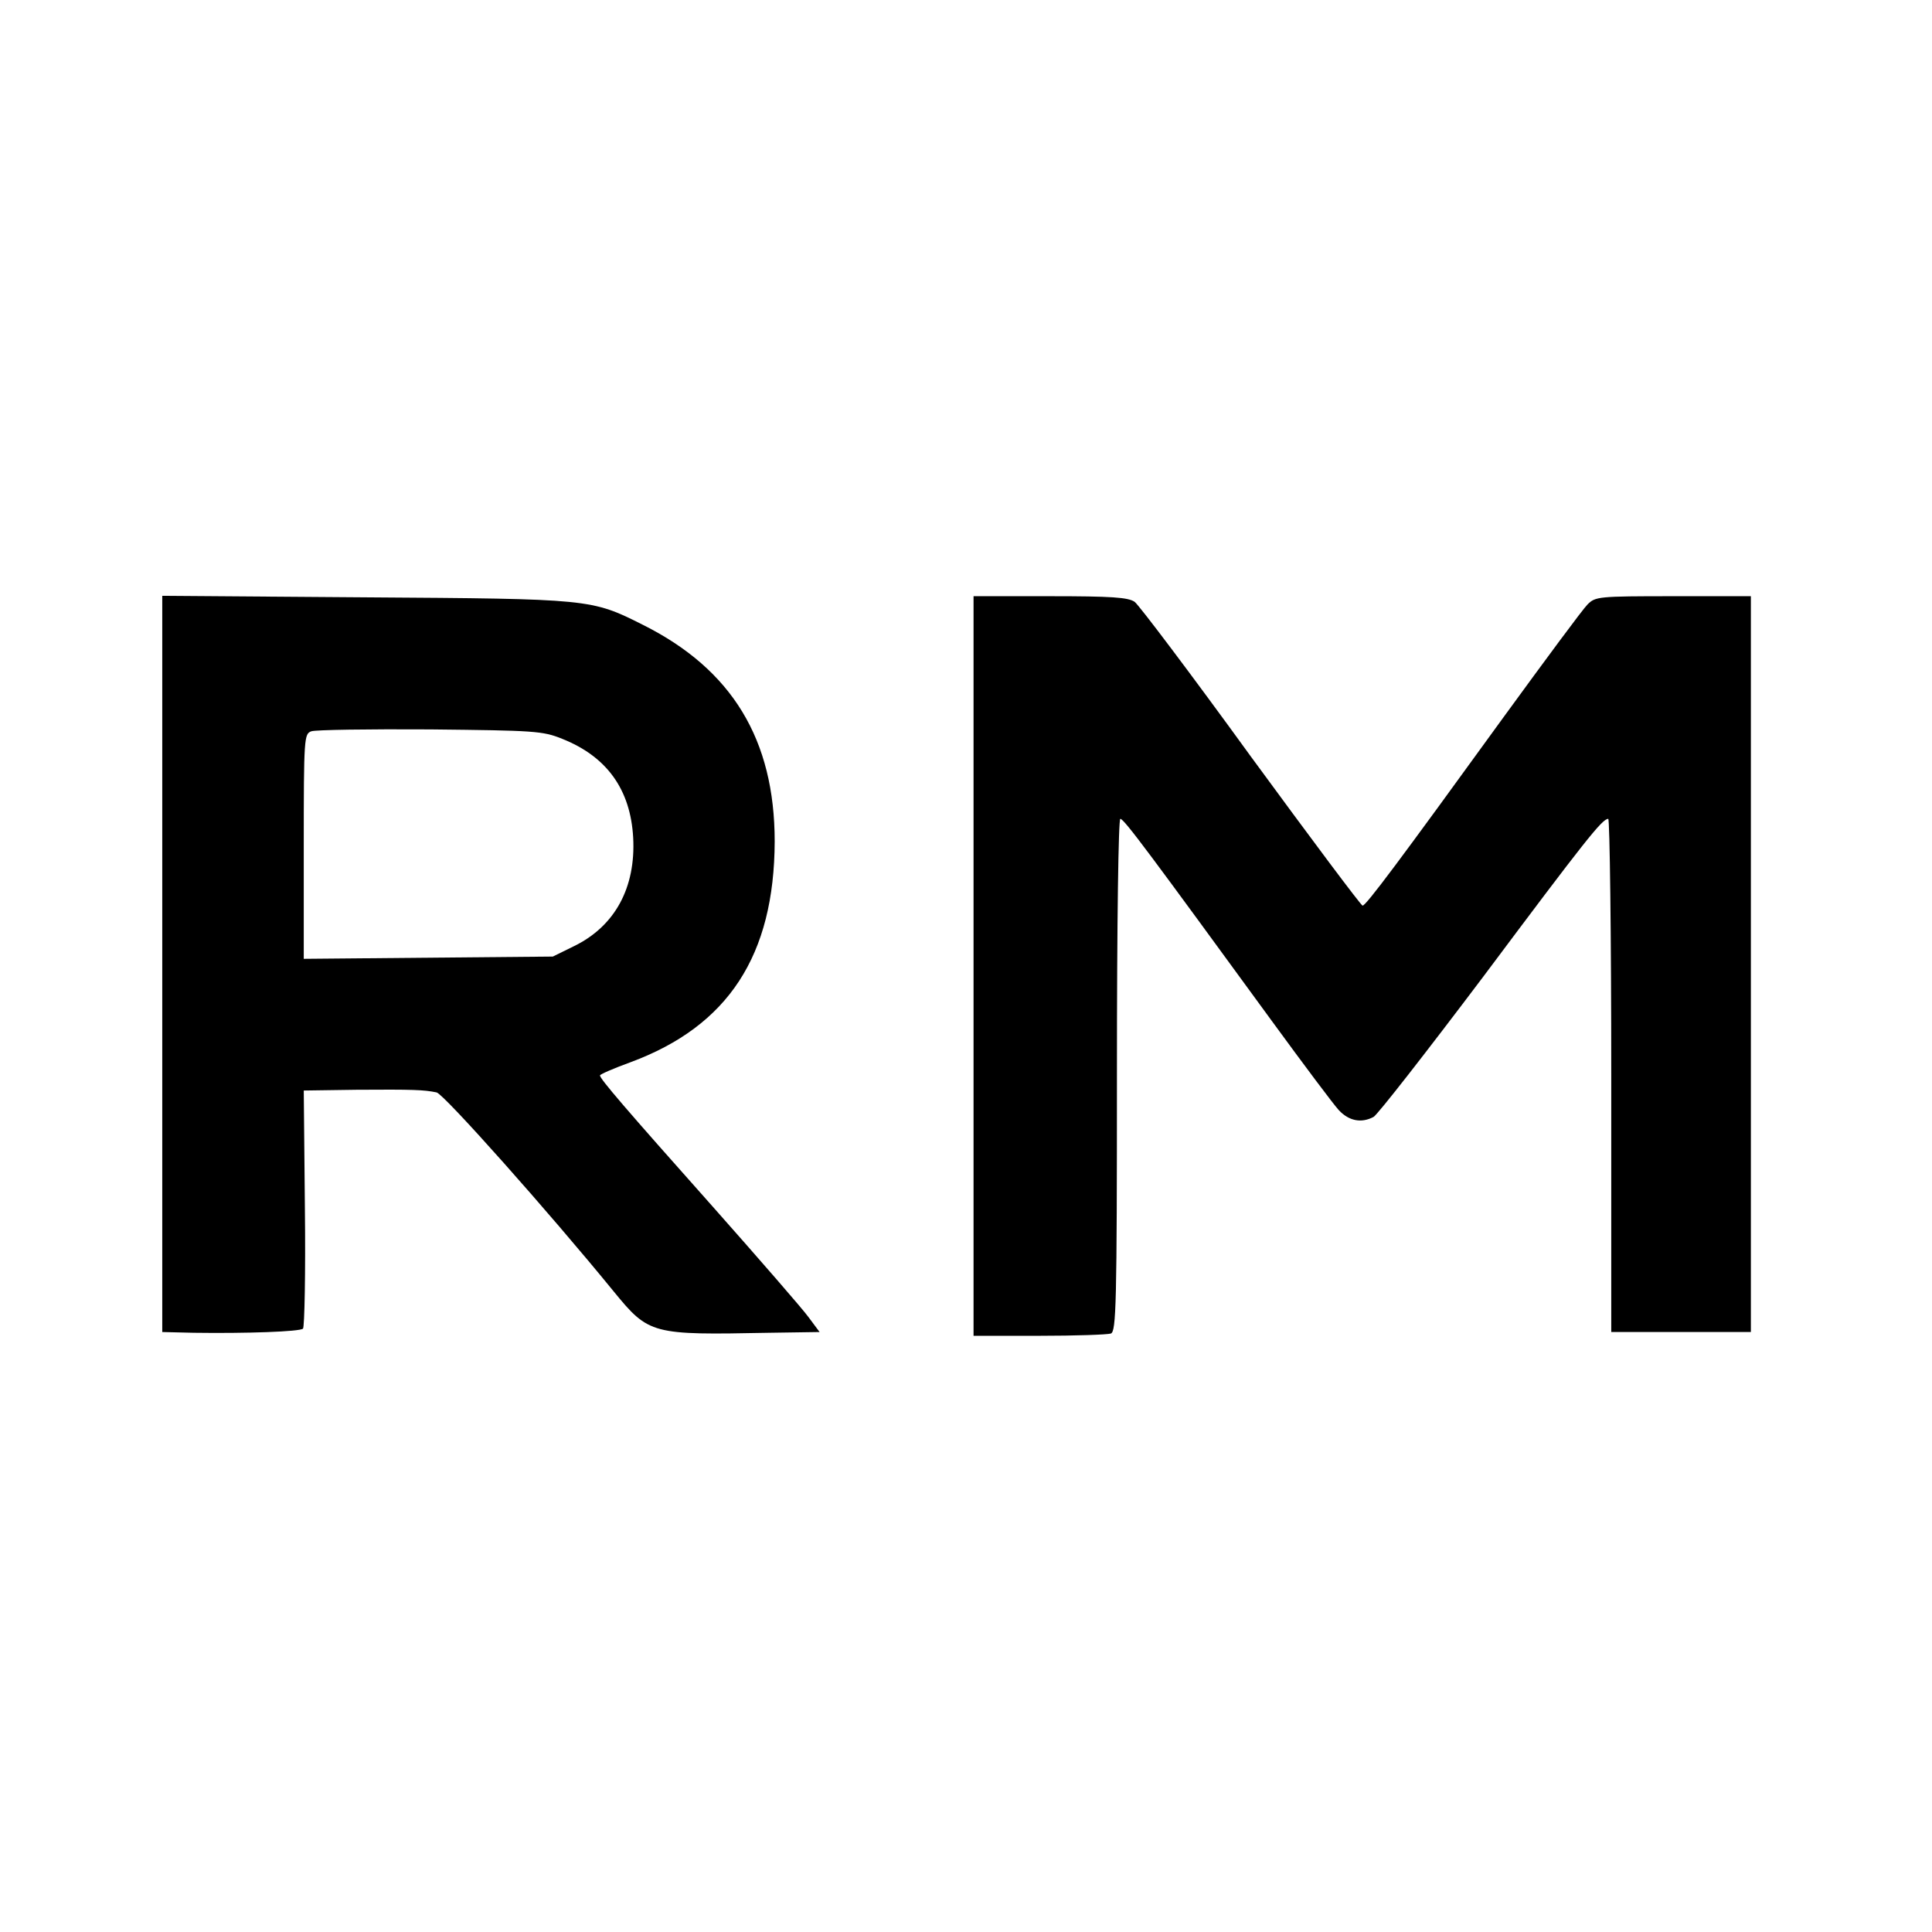 <?xml version="1.0" standalone="no"?>
<!DOCTYPE svg PUBLIC "-//W3C//DTD SVG 20010904//EN"
 "http://www.w3.org/TR/2001/REC-SVG-20010904/DTD/svg10.dtd">
<svg version="1.0" xmlns="http://www.w3.org/2000/svg"
 width="512pt" height="512pt" viewBox="0 0 512 512"
 preserveAspectRatio="xMidYMid meet">
<g transform="translate(0,512) scale(0.1,-0.1)"
fill="#000000" stroke="none">
<path d="M430 2566 l0 -976 83 -2 c140 -2 282 3 290 11 4 4 7 148 5 319 l-3
312 140 2 c150 1 178 0 212 -7 20 -5 296 -315 469 -527 94 -115 101 -116 412
-110 l134 2 -29 39 c-15 21 -129 152 -253 292 -235 264 -300 340 -300 349 0 3
37 19 81 35 259 96 381 283 382 585 0 270 -113 456 -349 574 -137 69 -140 69
-736 73 l-538 4 0 -975z m1060 596 c118 -47 181 -134 188 -262 7 -132 -48
-234 -156 -287 l-57 -28 -330 -3 -330 -3 0 298 c0 289 1 298 20 305 11 4 153
6 315 5 277 -3 298 -4 350 -25z"/>
<path d="M2580 2560 l0 -980 174 0 c96 0 181 3 190 6 14 6 16 75 16 685 0 417
4 679 9 679 10 0 82 -98 401 -535 84 -115 164 -222 178 -237 27 -29 60 -35 92
-18 10 5 141 173 291 372 270 361 315 418 331 418 4 0 8 -306 8 -680 l0 -680
185 0 185 0 0 975 0 975 -205 0 c-200 0 -207 -1 -228 -22 -13 -13 -112 -147
-222 -298 -279 -385 -365 -500 -374 -500 -4 0 -137 178 -296 395 -158 218
-297 402 -308 410 -17 12 -62 15 -224 15 l-203 0 0 -980z"/>
</g>
</svg>
